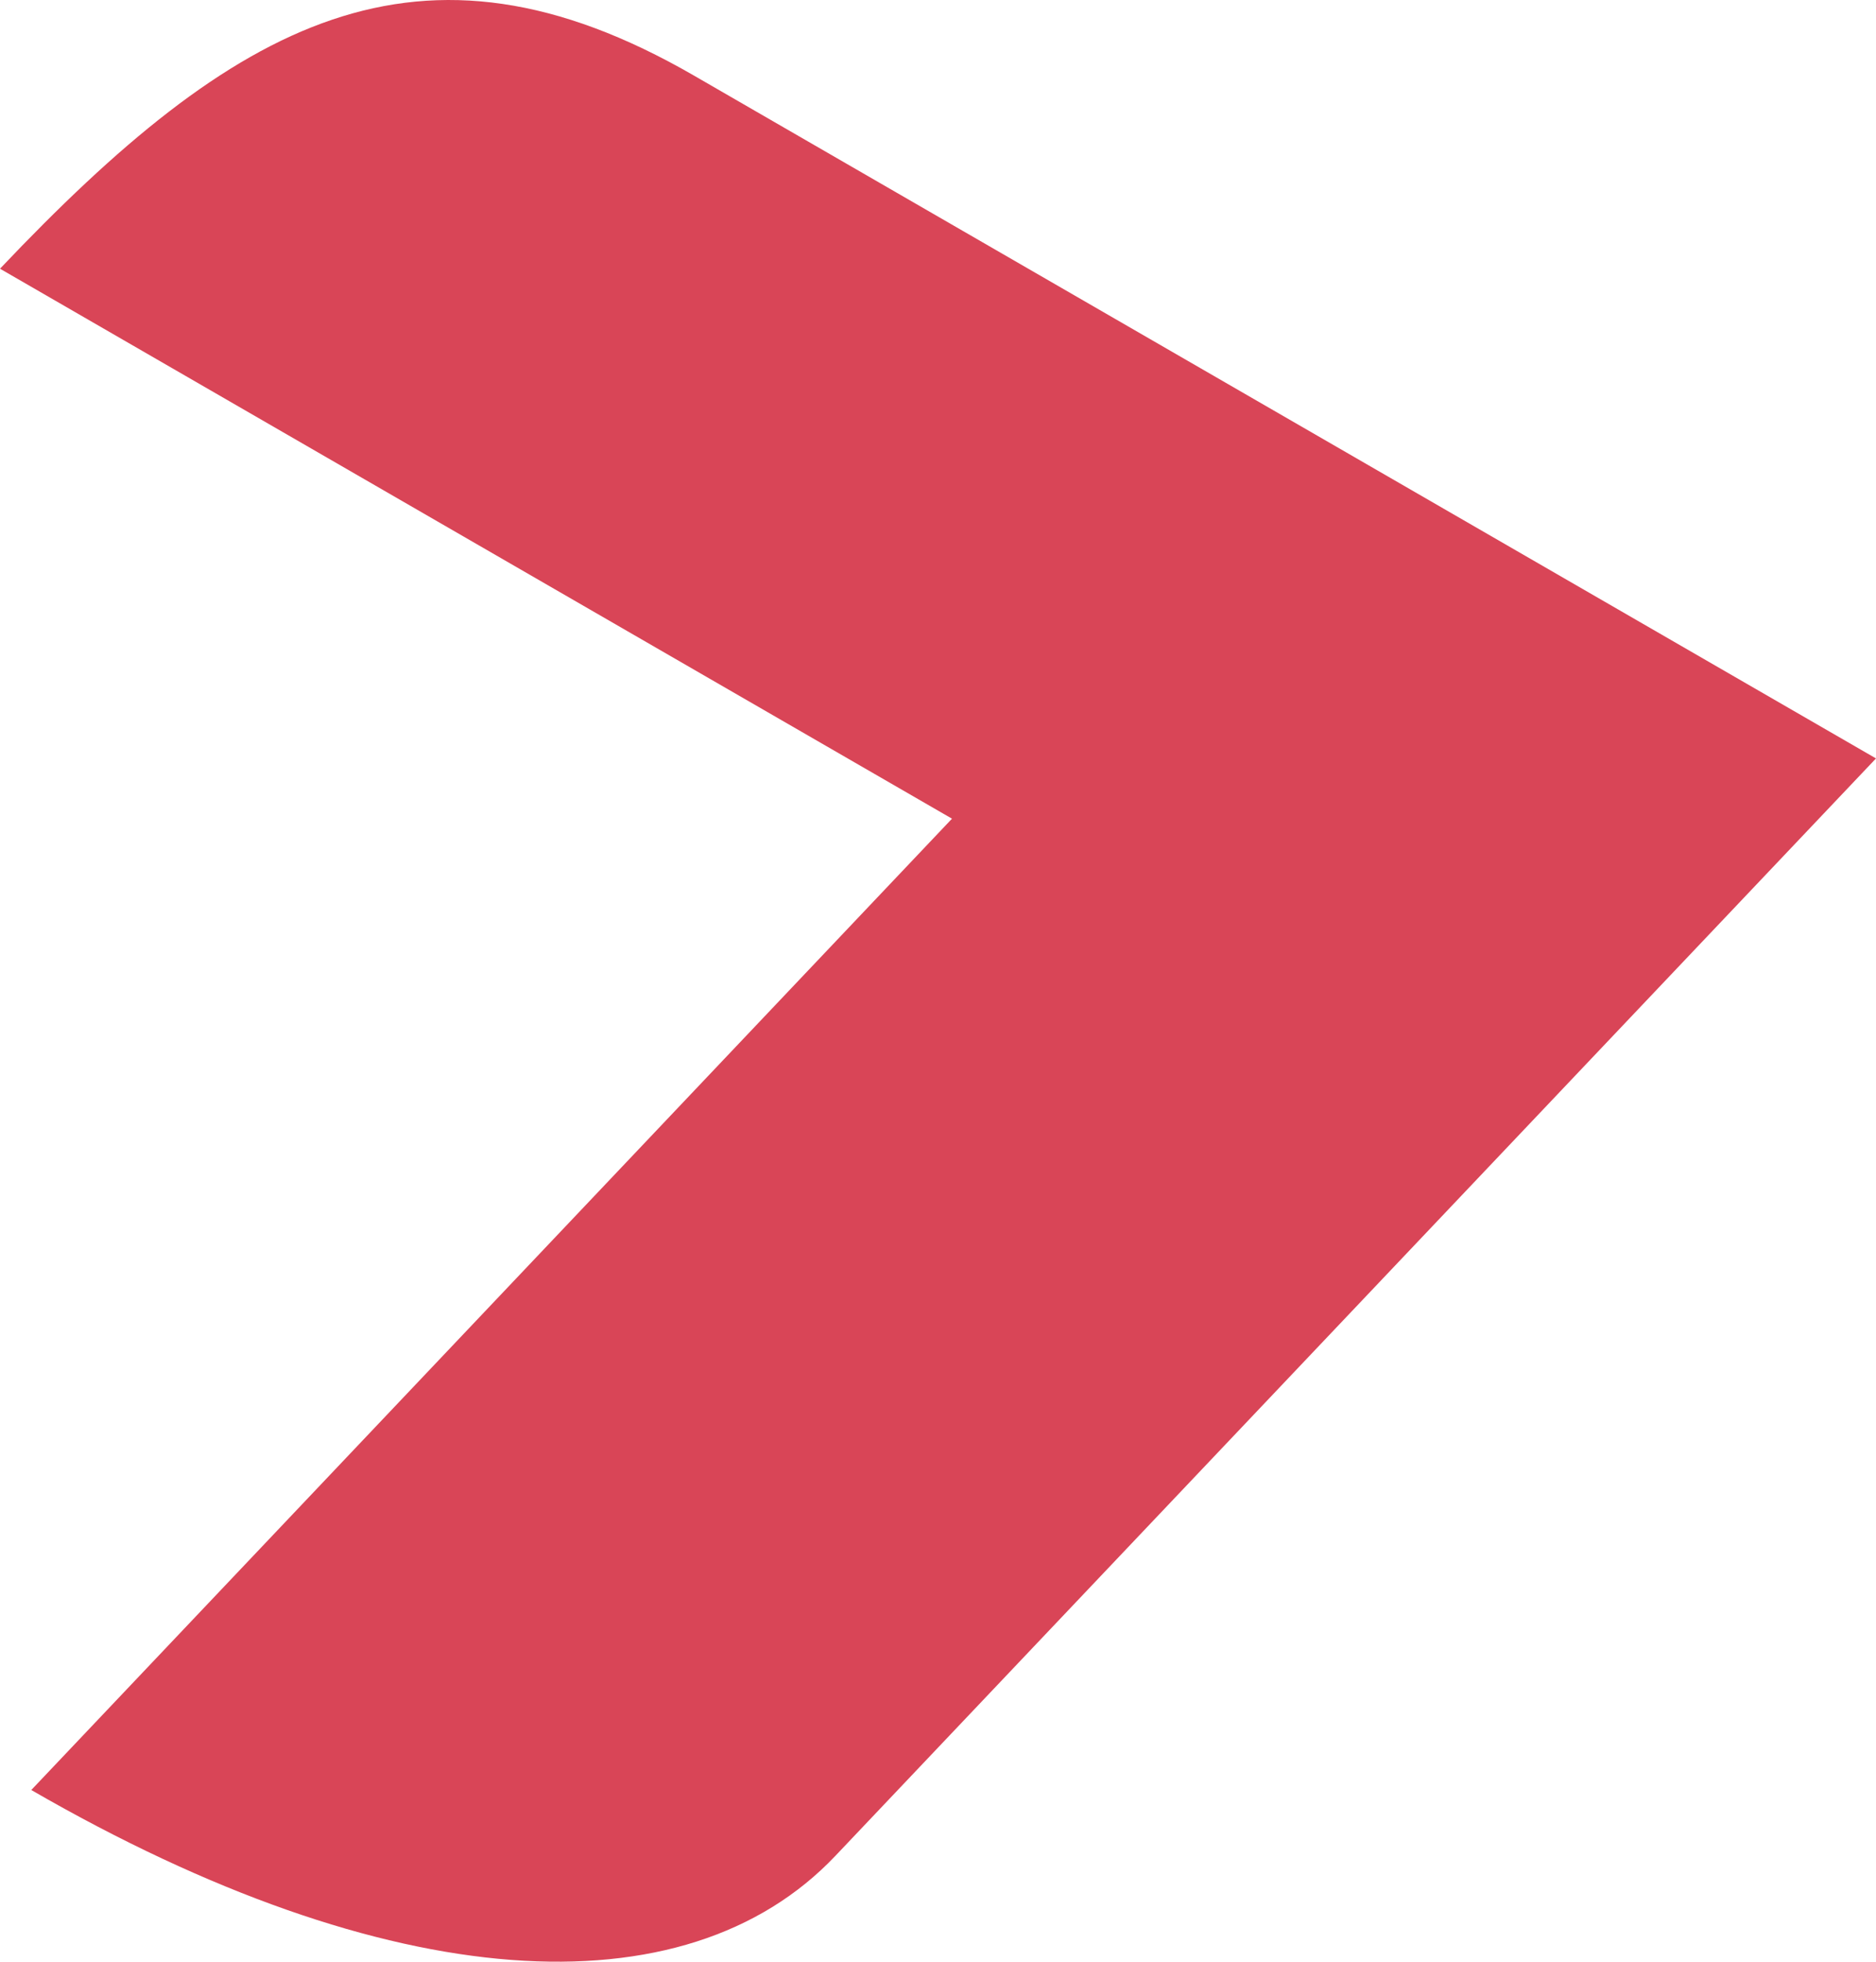 <?xml version="1.0" encoding="UTF-8"?><svg id="_レイヤー_2" xmlns="http://www.w3.org/2000/svg" viewBox="0 0 949.97 992.76"><defs><style>.cls-1{fill:#d94557;stroke-width:0px;}</style></defs><g id="_レイヤー_1-2"><path id="_パス_74" class="cls-1" d="M0,135.99l482.07,278.32L15.84,905.87c181.15,104.59,331.1,113.59,407.2,33.3L949.97,383.82,351.39,38.24C212.3-42.07,119.01,10.58,0,135.99Z"/></g></svg>
